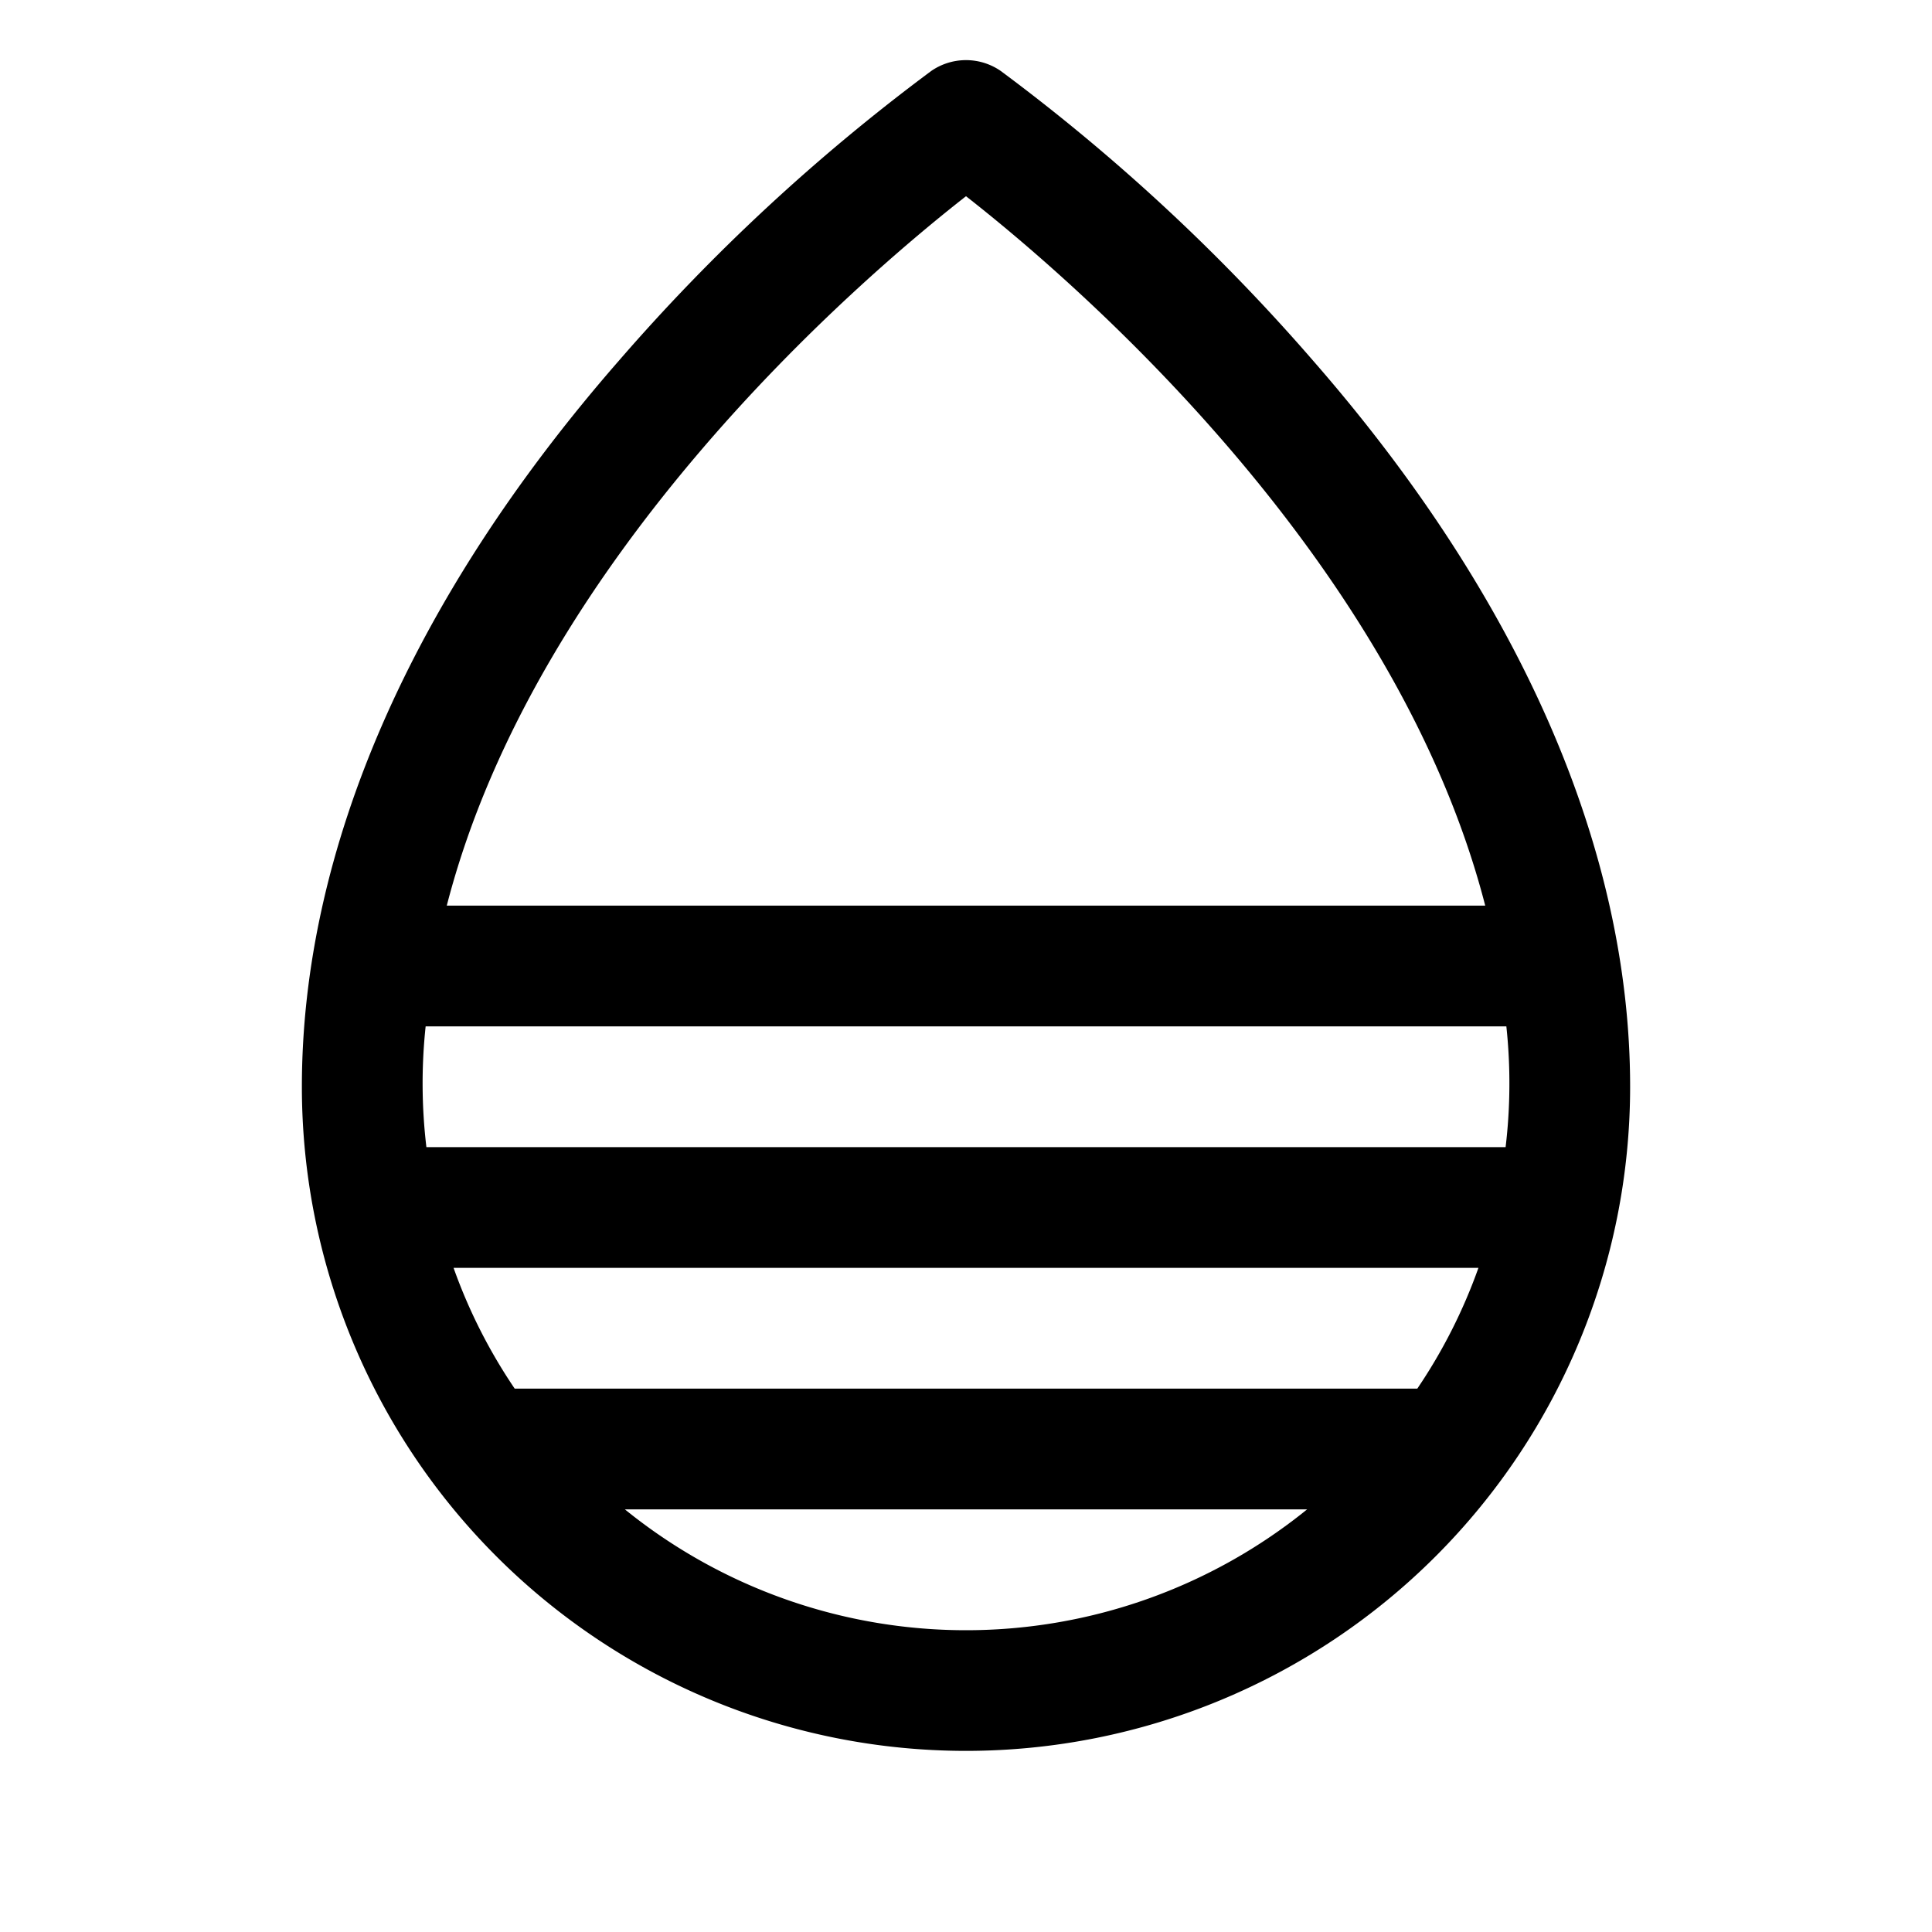 <svg xmlns="http://www.w3.org/2000/svg" viewBox="0 0 256 256" fill="currentColor"><path d="M174,47.8A259.4,259.4,0,0,0,132.6,9.4a8.1,8.1,0,0,0-9.2,0A259.4,259.4,0,0,0,82,47.8C54.5,79.3,40,112.6,40,144a88,88,0,0,0,176,0C216,112.6,201.5,79.3,174,47.8ZM128,26c14.2,11.1,56.9,47.8,68.8,94H59.2C71.1,73.8,113.8,37.1,128,26Zm72,118a70.1,70.1,0,0,1-.5,8H56.5a71.3,71.3,0,0,1-.1-16H199.6A70.3,70.3,0,0,1,200,144ZM68.2,184a70.8,70.8,0,0,1-8.1-16H195.9a70.8,70.8,0,0,1-8.1,16Zm14.6,16h90.4a71.8,71.8,0,0,1-90.4,0Z"/></svg>